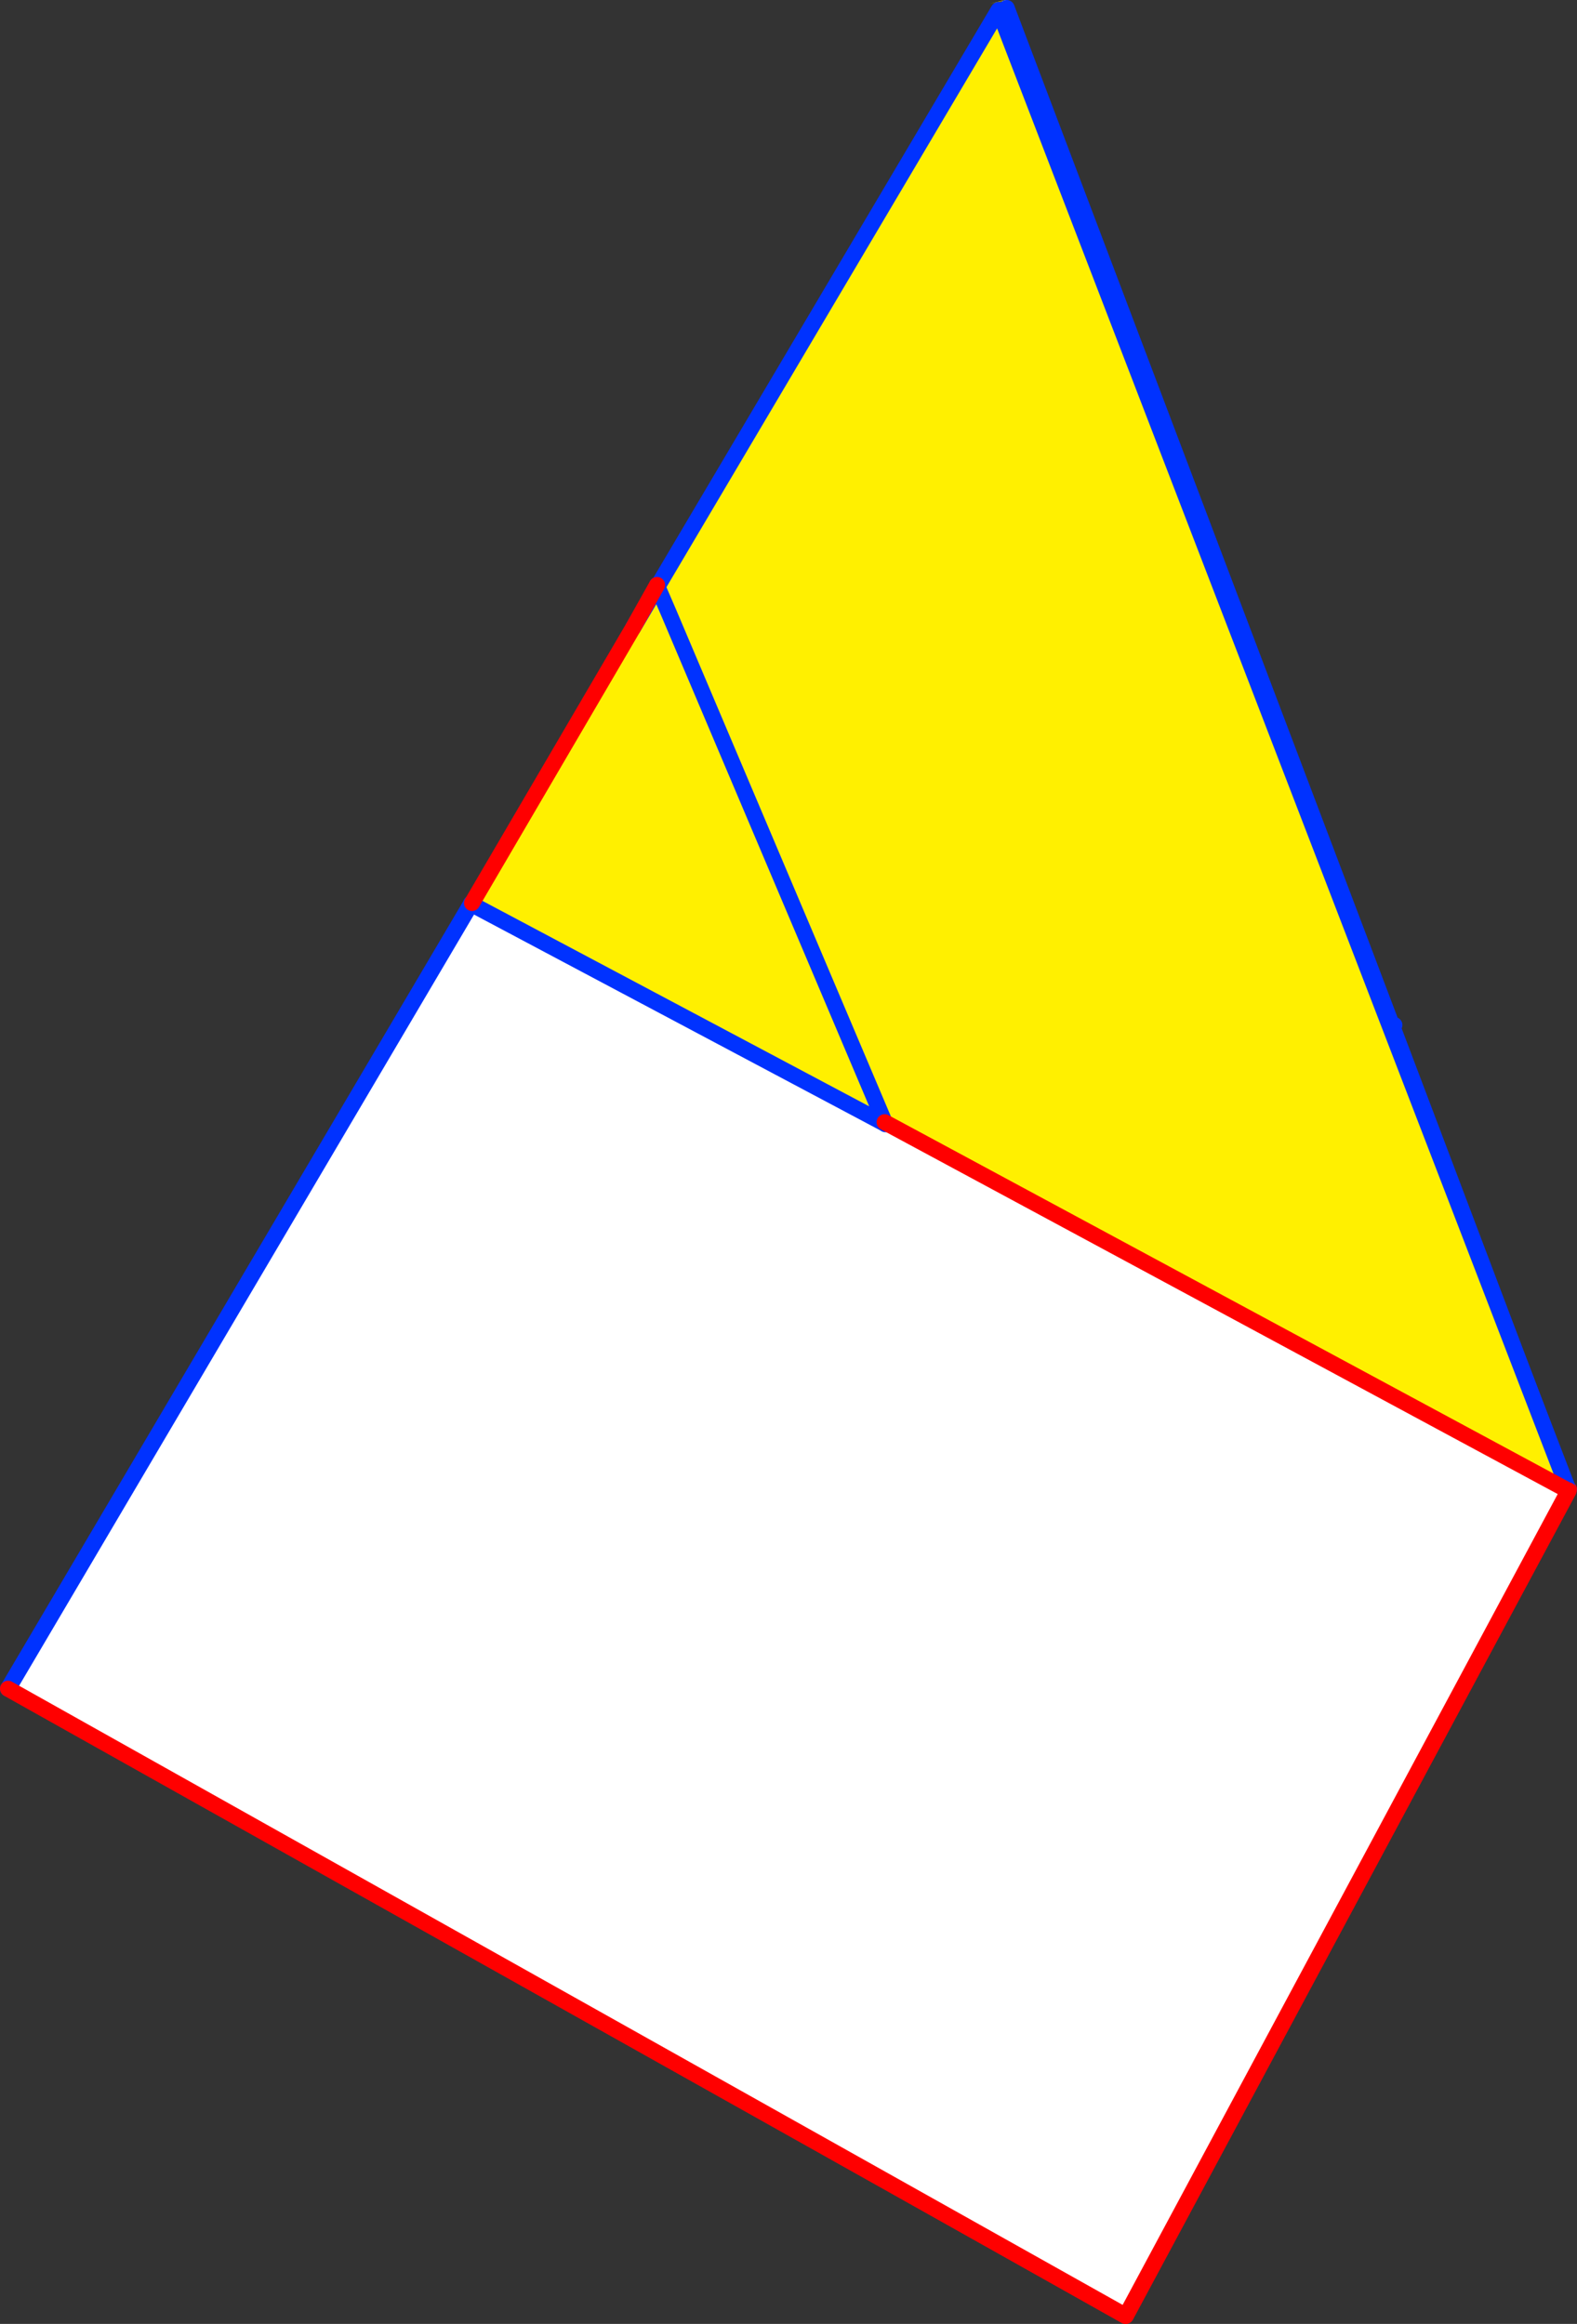 <?xml version="1.0" encoding="UTF-8" standalone="no"?>
<svg xmlns:xlink="http://www.w3.org/1999/xlink" height="289.4px" width="196.45px" xmlns="http://www.w3.org/2000/svg">
  <rect width="100%" height="100%" fill="#333333" stroke="none"/>
  <g transform="matrix(1.0, 0.0, 0.0, 1.0, -287.0, -155.85)">
    <path d="M412.4 156.85 L412.15 156.15 412.2 156.2 412.3 156.25 412.55 156.35 460.7 283.5 460.4 283.55 412.4 156.85 460.4 283.55 482.2 341.15 482.45 341.3 427.2 444.25 288.4 366.15 411.85 157.2 412.4 156.85 M411.9 156.0 L411.85 156.0 410.35 156.3 411.85 155.95 411.9 156.0" fill="#fff000" fill-rule="evenodd" stroke="none"/>
    <path d="M412.55 156.35 L412.3 156.25 412.2 156.2 412.15 156.15 412.05 155.95 411.9 156.0 411.85 155.95 412.35 155.85 412.55 156.35" fill="#ffffff" fill-rule="evenodd" stroke="none"/>
    <path d="M412.4 156.85 L460.4 283.55 460.7 283.5 M460.4 283.55 L482.2 341.15" fill="none" stroke="#0032ff" stroke-linecap="round" stroke-linejoin="round" stroke-width="2.0"/>
    <path d="M482.45 341.3 L427.2 444.25 288.4 366.15" fill="none" stroke="#ff0000" stroke-linecap="round" stroke-linejoin="round" stroke-width="2.0"/>
    <path d="M368.9 228.9 L411.4 157.1 482.4 341.45 482.4 341.5 397.2 295.6 370.3 232.15 397.2 295.6 397.15 295.75 345.75 268.45 345.8 268.3 365.85 234.05 370.3 232.15 368.9 228.9" fill="#fff000" fill-rule="evenodd" stroke="none"/>
    <path d="M482.4 341.5 L427.25 444.25 288.0 366.15 345.65 268.45 345.75 268.45 397.15 295.75 397.3 295.85 397.2 295.6 482.4 341.5" fill="#ffffff" fill-rule="evenodd" stroke="none"/>
    <path d="M368.85 228.7 L368.9 228.9 411.4 157.1 482.4 341.45 M288.0 366.15 L345.65 268.45 345.65 268.4 345.75 268.3 345.8 268.3 M365.85 234.05 L368.9 228.9 370.3 232.15 397.2 295.6 397.3 295.85 397.15 295.75 345.75 268.45 345.65 268.4" fill="none" stroke="#0032ff" stroke-linecap="round" stroke-linejoin="round" stroke-width="2.0"/>
    <path d="M365.85 234.05 L368.85 228.7 M482.4 341.45 L482.4 341.5 427.25 444.25 288.0 366.15 M345.8 268.3 L365.85 234.05 M397.2 295.6 L482.4 341.5" fill="none" stroke="#ff0000" stroke-linecap="round" stroke-linejoin="round" stroke-width="2.0"/>
  </g>
</svg>
